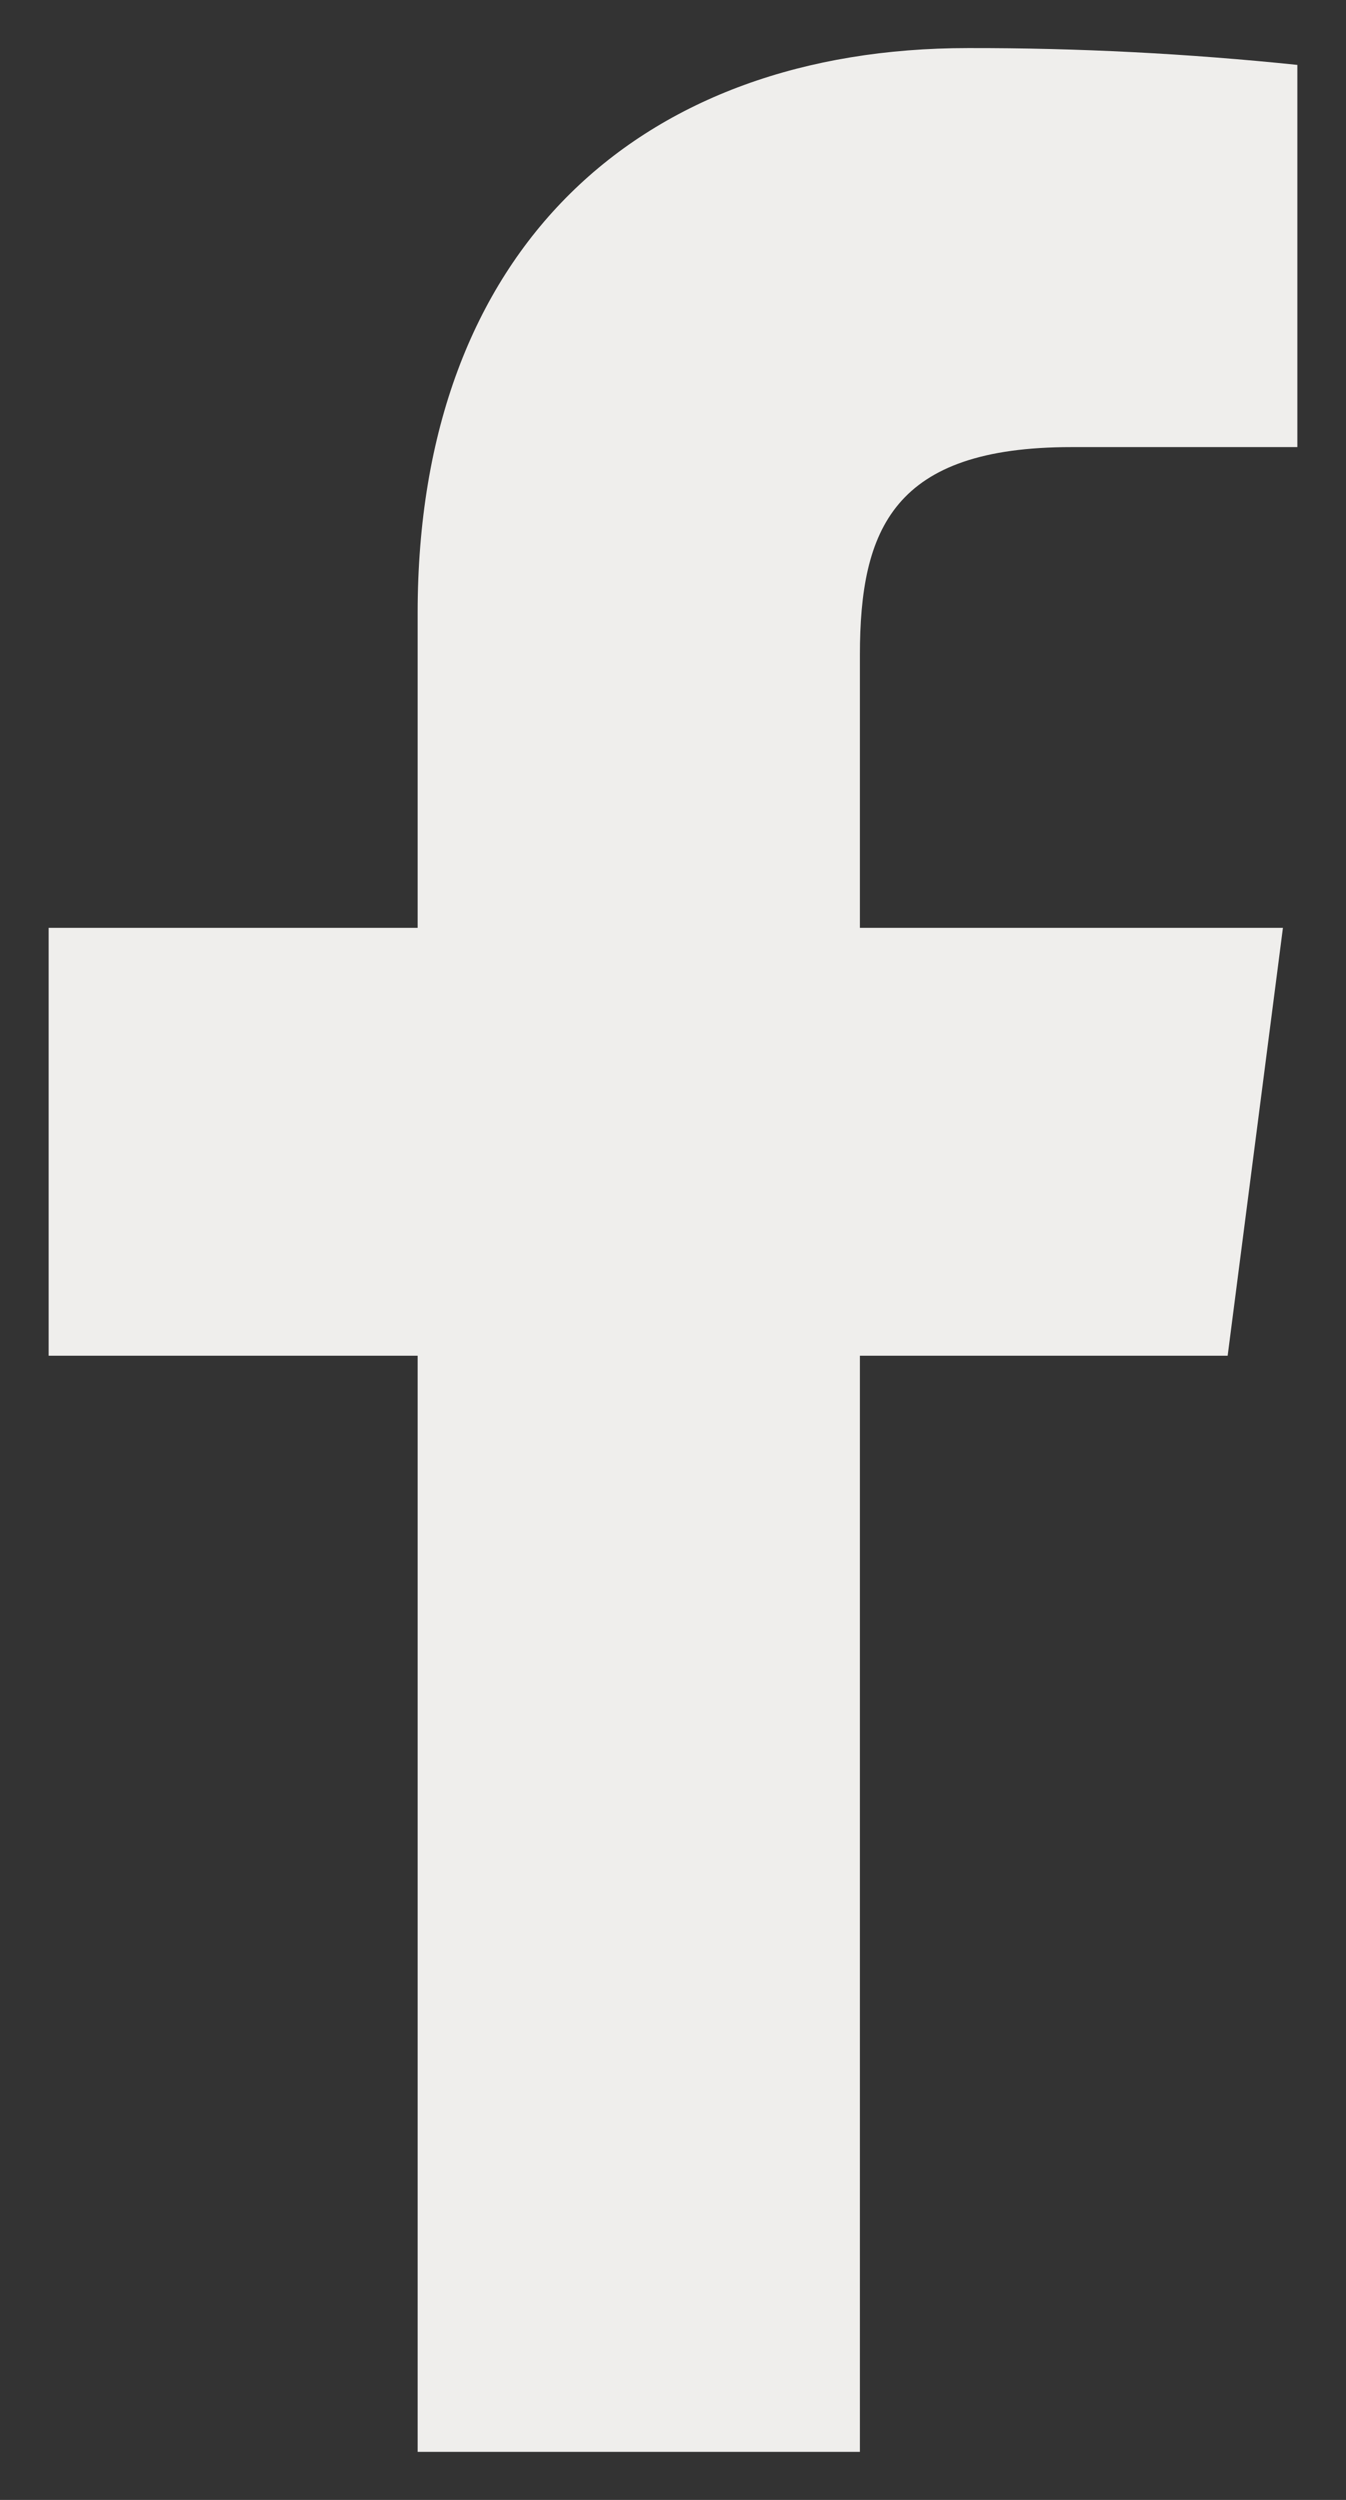 <svg xmlns="http://www.w3.org/2000/svg" width="14" height="26" viewBox="0 0 14 26" fill="none"><rect x="0" y="0" width="14" height="26" fill="#333333" stroke="none"/><path d="M11.144 4.65H13.494V0.675C12.356 0.557 11.213 0.498 10.069 0.5C6.669 0.5 4.344 2.575 4.344 6.375V9.65H0.506V14.1H4.344V25.5H8.944V14.1H12.769L13.344 9.65H8.944V6.813C8.944 5.5 9.294 4.65 11.144 4.65Z" fill="#EFEEEC"></path></svg>